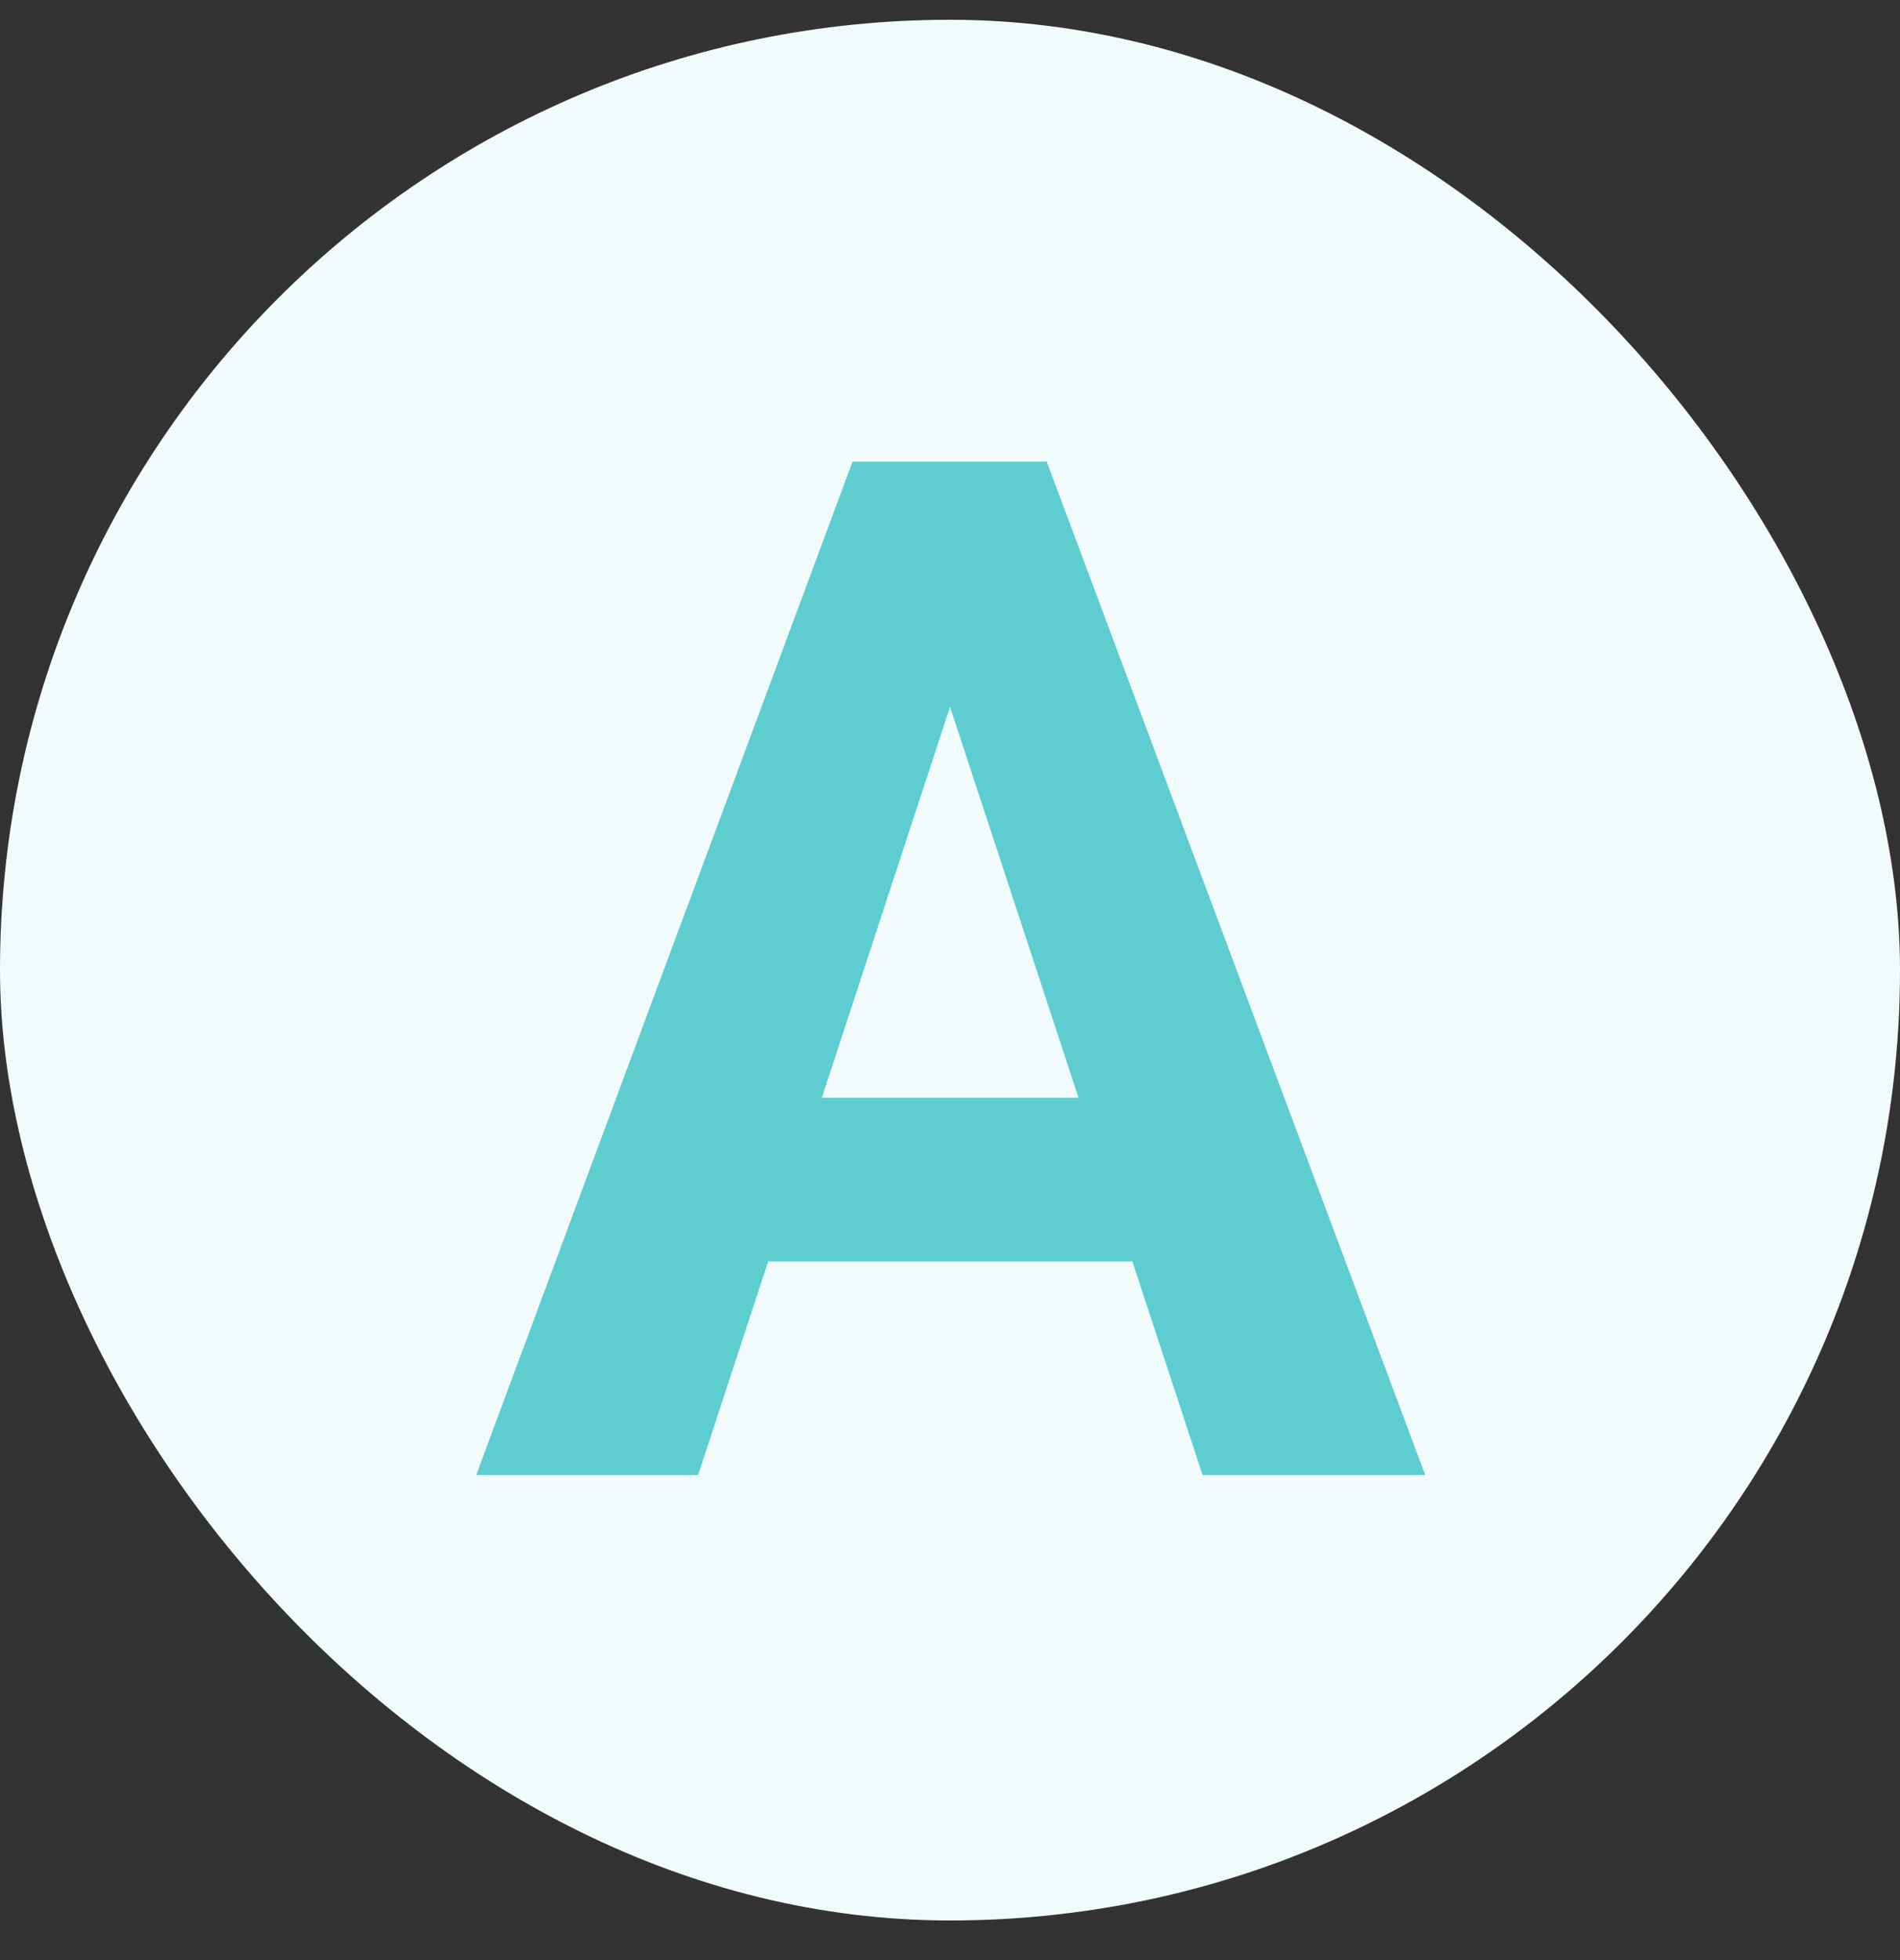 <svg width="32" height="33" viewBox="0 0 32 33" fill="none" xmlns="http://www.w3.org/2000/svg">
<rect x="0" y="0" width="32" height="33" fill="#333333" stroke="none"/>
<rect y="0.333" width="32" height="32" rx="16" fill="#F2FBFB"/>
<path d="M16.398 10.689L11.758 24.834H8.02L14.359 7.771H16.738L16.398 10.689ZM20.254 24.834L15.602 10.689L15.227 7.771H17.629L24.004 24.834H20.254ZM20.043 18.482V21.236H11.031V18.482H20.043Z" fill="#5ECDD0"/>
</svg>
